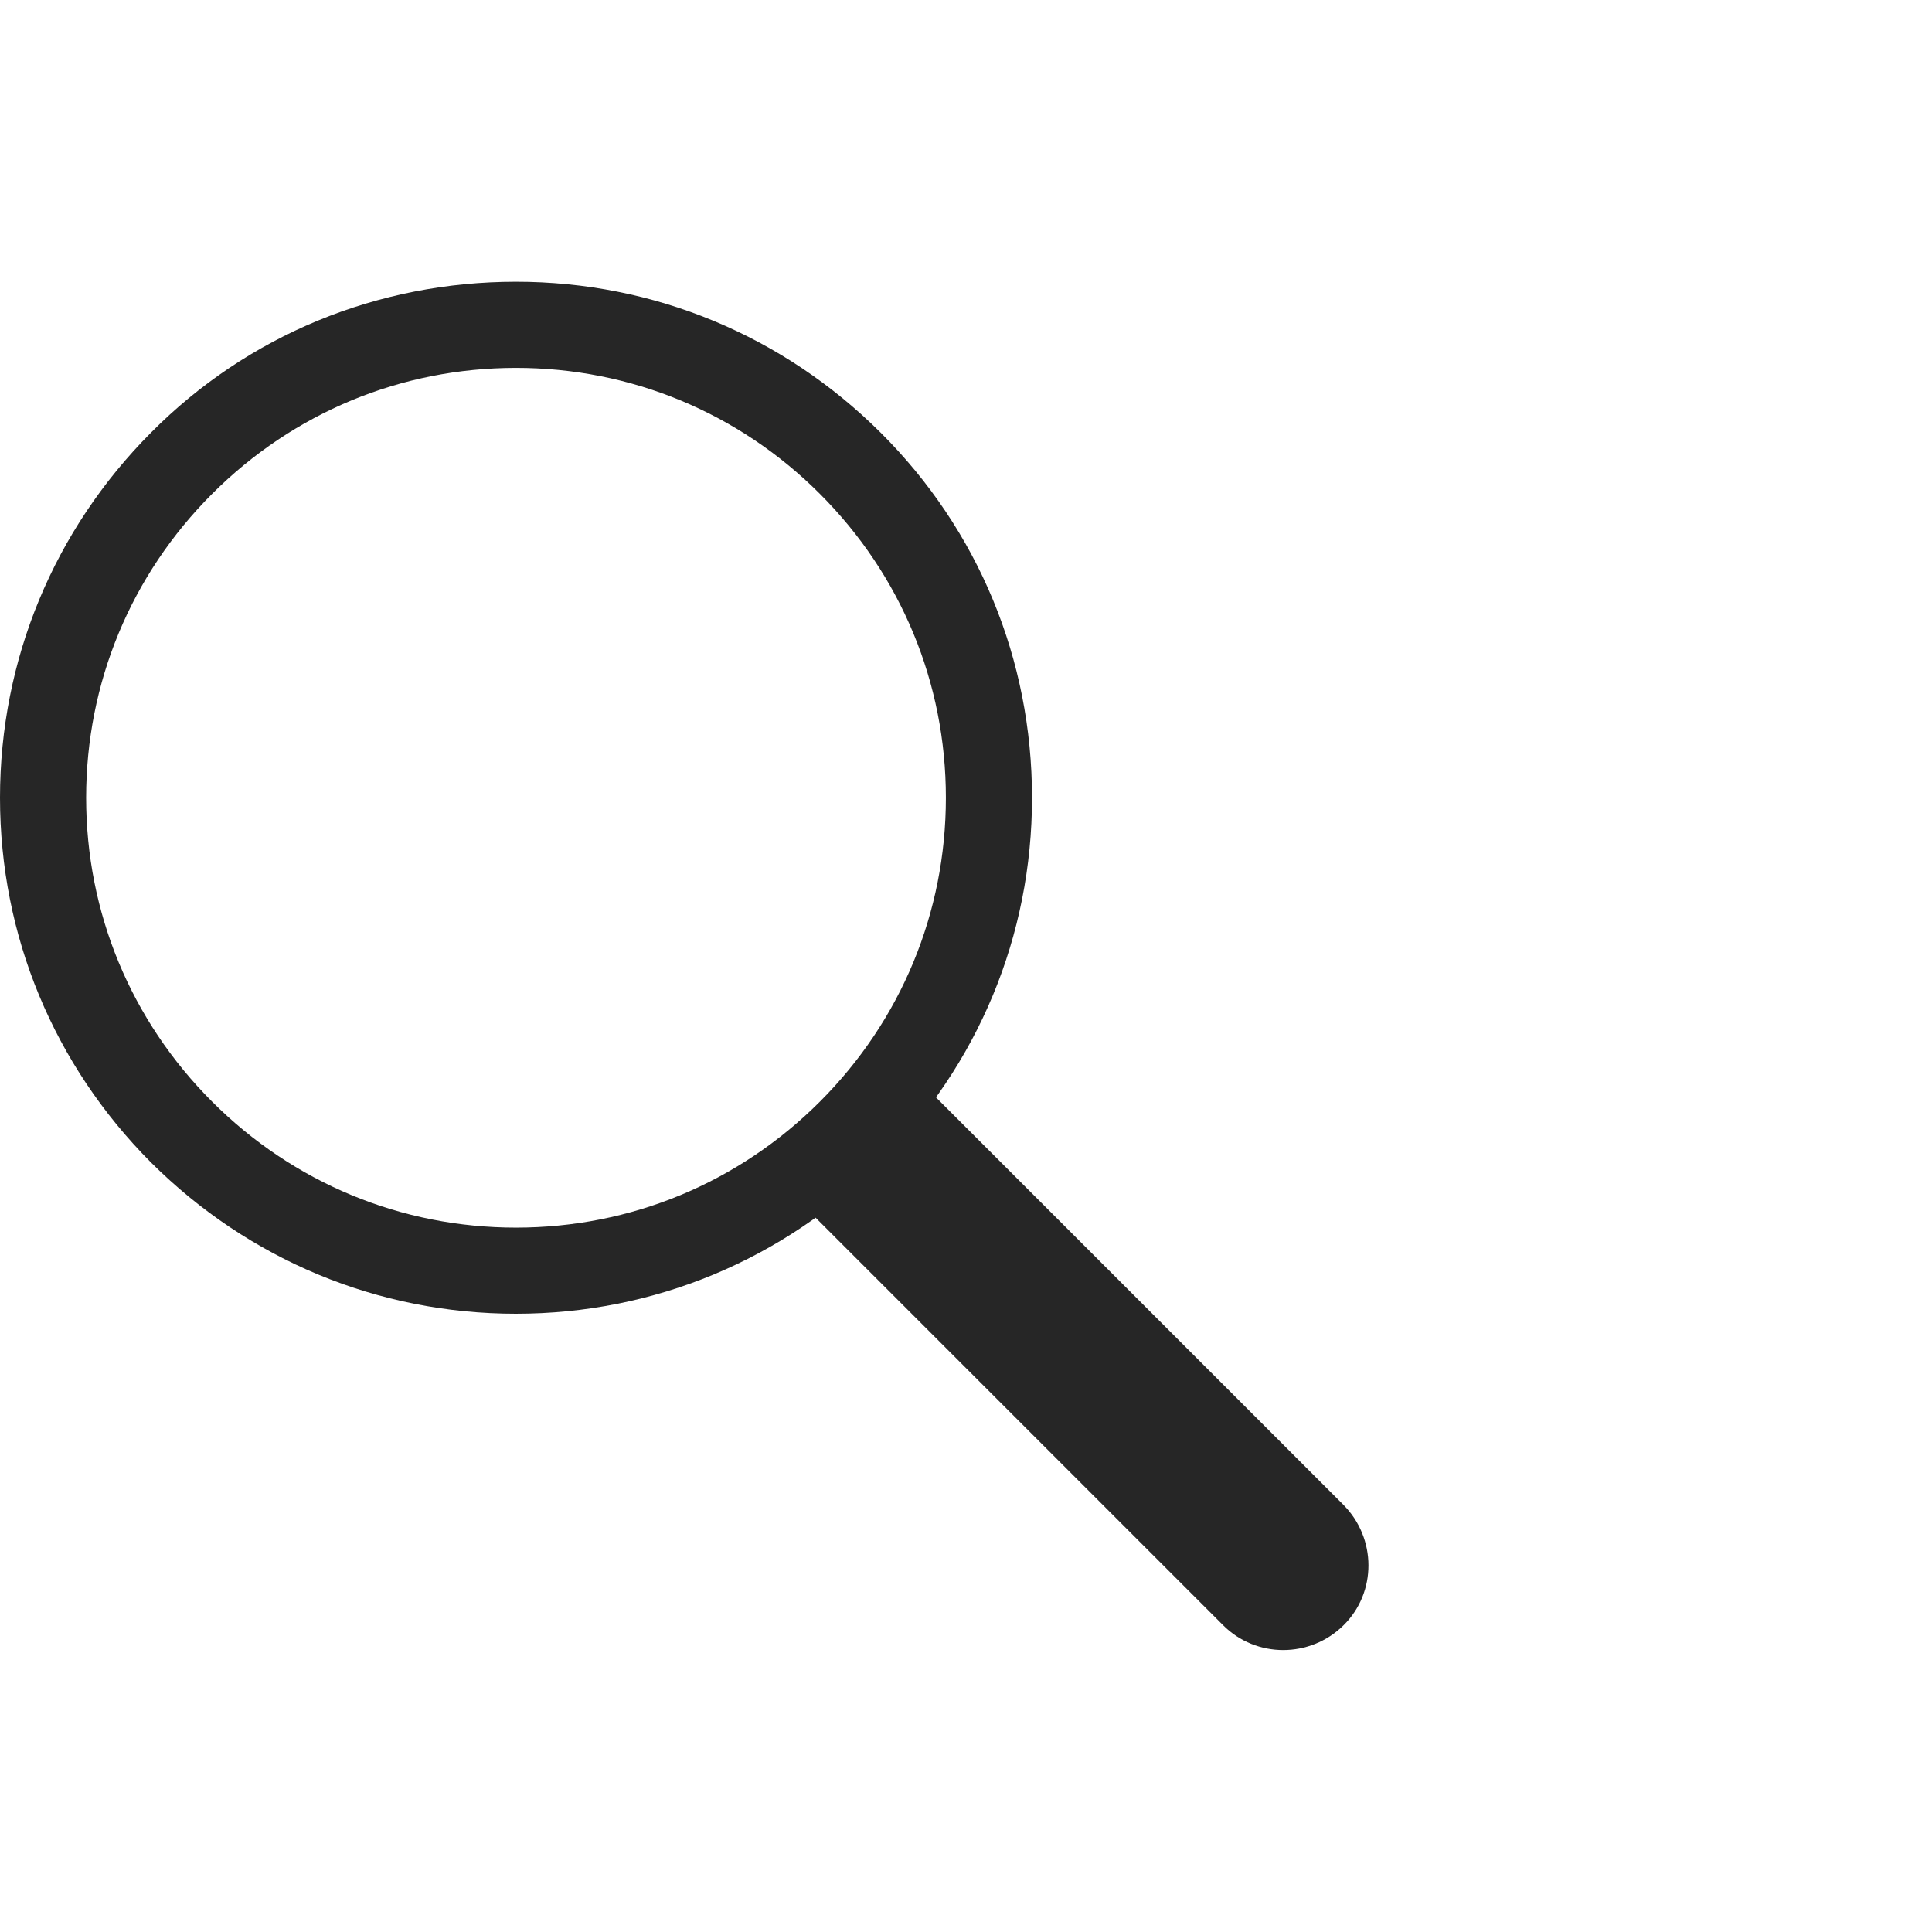 
<svg xmlns="http://www.w3.org/2000/svg" xmlns:xlink="http://www.w3.org/1999/xlink" preserveAspectRatio="xMidYMid" width="48" height="48" viewBox="0 0 48 34" fill="#262626">
<g>
<path d="M19.23,22.22l11.16,11.16c.82,.82,2.16,.82,2.99,0,.83-.82,.82-2.16,0-2.99l-11.16-11.16-2.99,2.99Z"/><path d="M12.82,25.64c-3.43,0-6.64-1.34-9.07-3.76C1.34,19.46,0,16.25,0,12.82S1.34,6.17,3.75,3.75C6.16,1.32,9.39,0,12.82,0s6.64,1.34,9.06,3.75c2.43,2.42,3.76,5.64,3.76,9.07s-1.34,6.64-3.76,9.06c-2.42,2.42-5.64,3.76-9.06,3.76Zm0-23.5c-2.85,0-5.53,1.11-7.55,3.13-2.02,2.02-3.13,4.7-3.13,7.55s1.11,5.53,3.13,7.55c2.02,2.02,4.7,3.13,7.55,3.13s5.53-1.11,7.55-3.13c2.02-2.02,3.13-4.7,3.13-7.55s-1.11-5.53-3.13-7.55c-2.02-2.02-4.7-3.13-7.55-3.13Z" />
</g>
</svg>